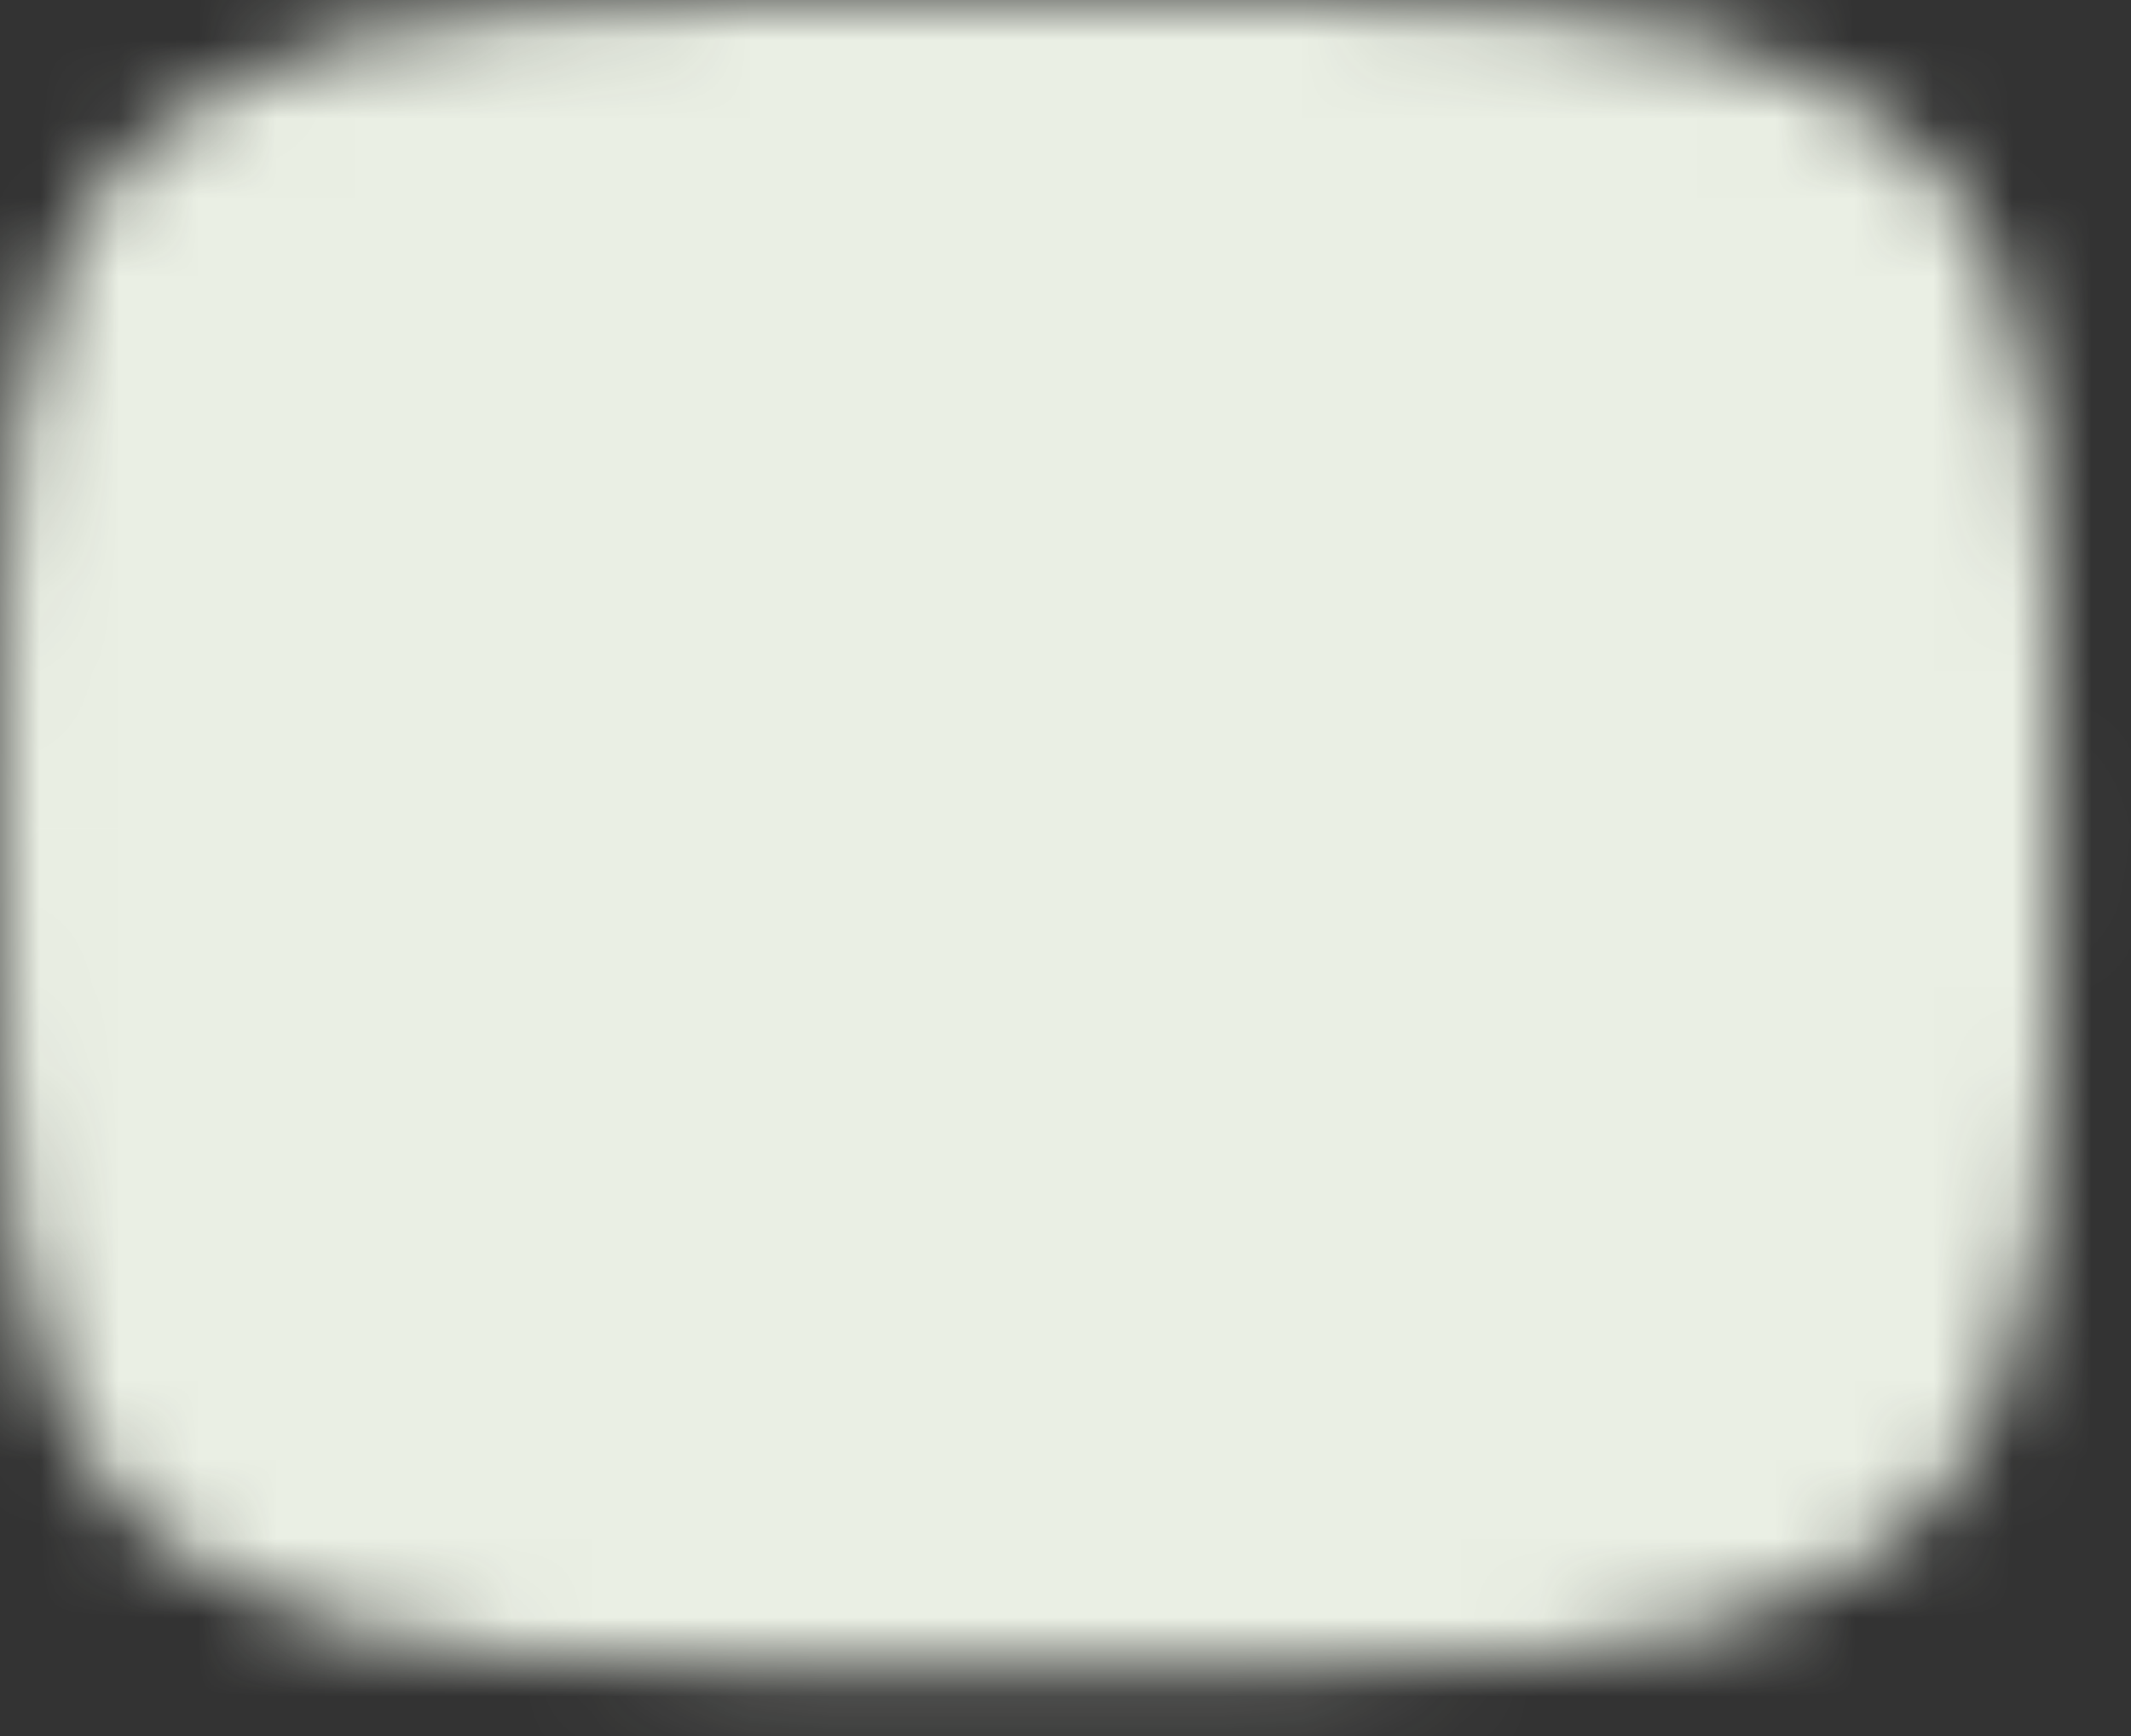 <svg width="27" height="22" viewBox="0 0 27 22" fill="none" xmlns="http://www.w3.org/2000/svg">
<rect x="0" y="0" width="27" height="22" fill="#333333" stroke="none"/>
<mask id="mask0_919_6577" style="mask-type:luminance" maskUnits="userSpaceOnUse" x="0" y="0" width="27" height="22">
<path d="M13.009 2C24.018 2 24.018 2 24.018 10.562C24.018 19.125 24.018 19.125 13.009 19.125C2 19.125 2 19.125 2 10.562C2 2 2 2 13.009 2Z" fill="white" stroke="white" stroke-width="4" stroke-linecap="round" stroke-linejoin="round"/>
<path d="M10.562 6.281L17.902 10.562L10.562 14.844V6.281Z" fill="black"/>
</mask>
<g mask="url(#mask0_919_6577)">
<path d="M27.688 -4.116H-1.67V25.241H27.688V-4.116Z" fill="#EAEFE4"/>
</g>
</svg>
